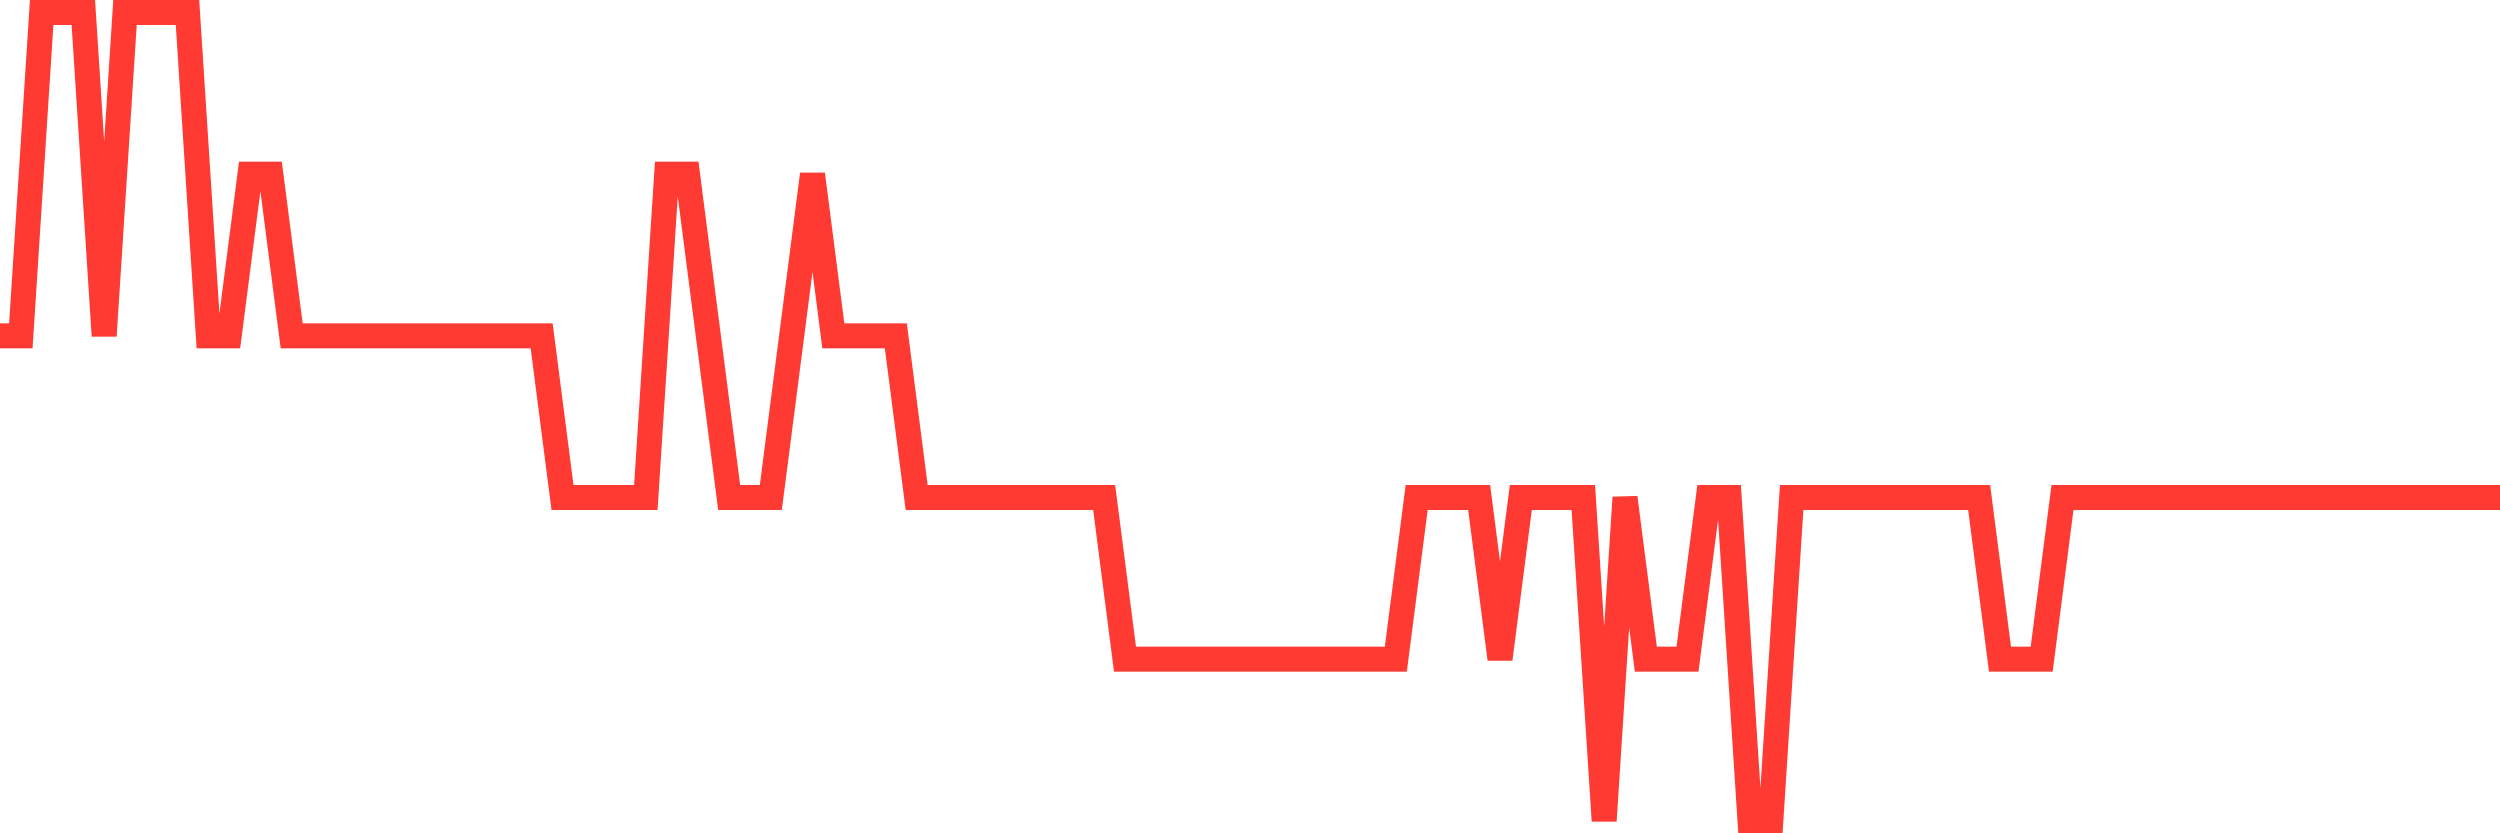 <svg
  xmlns="http://www.w3.org/2000/svg"
  xmlns:xlink="http://www.w3.org/1999/xlink"
  width="120"
  height="40"
  viewBox="0 0 120 40"
  preserveAspectRatio="none"
>
  <polyline
    points="0,16.12 1,16.12 2,0.6 3,0.6 4,0.6 5,16.12 6,0.6 7,0.6 8,0.6 9,0.6 10,16.12 11,16.12 12,8.36 13,8.36 14,16.12 15,16.12 16,16.12 17,16.12 18,16.12 19,16.12 20,16.12 21,16.12 22,16.12 23,16.12 24,16.12 25,16.12 26,16.12 27,23.88 28,23.88 29,23.88 30,23.88 31,23.88 32,8.36 33,8.36 34,16.12 35,23.88 36,23.88 37,23.88 38,16.12 39,8.36 40,16.12 41,16.12 42,16.12 43,16.12 44,23.88 45,23.88 46,23.88 47,23.88 48,23.88 49,23.88 50,23.88 51,23.88 52,23.88 53,23.88 54,31.64 55,31.64 56,31.64 57,31.64 58,31.64 59,31.64 60,31.64 61,31.64 62,31.64 63,31.64 64,31.64 65,31.64 66,31.64 67,31.64 68,23.88 69,23.88 70,23.88 71,23.88 72,31.64 73,23.88 74,23.88 75,23.88 76,23.88 77,39.4 78,23.88 79,31.64 80,31.64 81,31.64 82,23.88 83,23.88 84,39.4 85,39.4 86,23.88 87,23.88 88,23.88 89,23.88 90,23.88 91,23.88 92,23.88 93,23.88 94,23.88 95,23.88 96,31.64 97,31.64 98,31.64 99,23.88 100,23.88 101,23.88 102,23.88 103,23.88 104,23.88 105,23.88 106,23.88 107,23.88 108,23.88 109,23.88 110,23.88 111,23.88 112,23.88 113,23.88 114,23.88 115,23.88 116,23.88 117,23.88 118,23.88 119,23.88 120,23.88"
    fill="none"
    stroke="#ff3a33"
    stroke-width="1.2"
  >
  </polyline>
</svg>